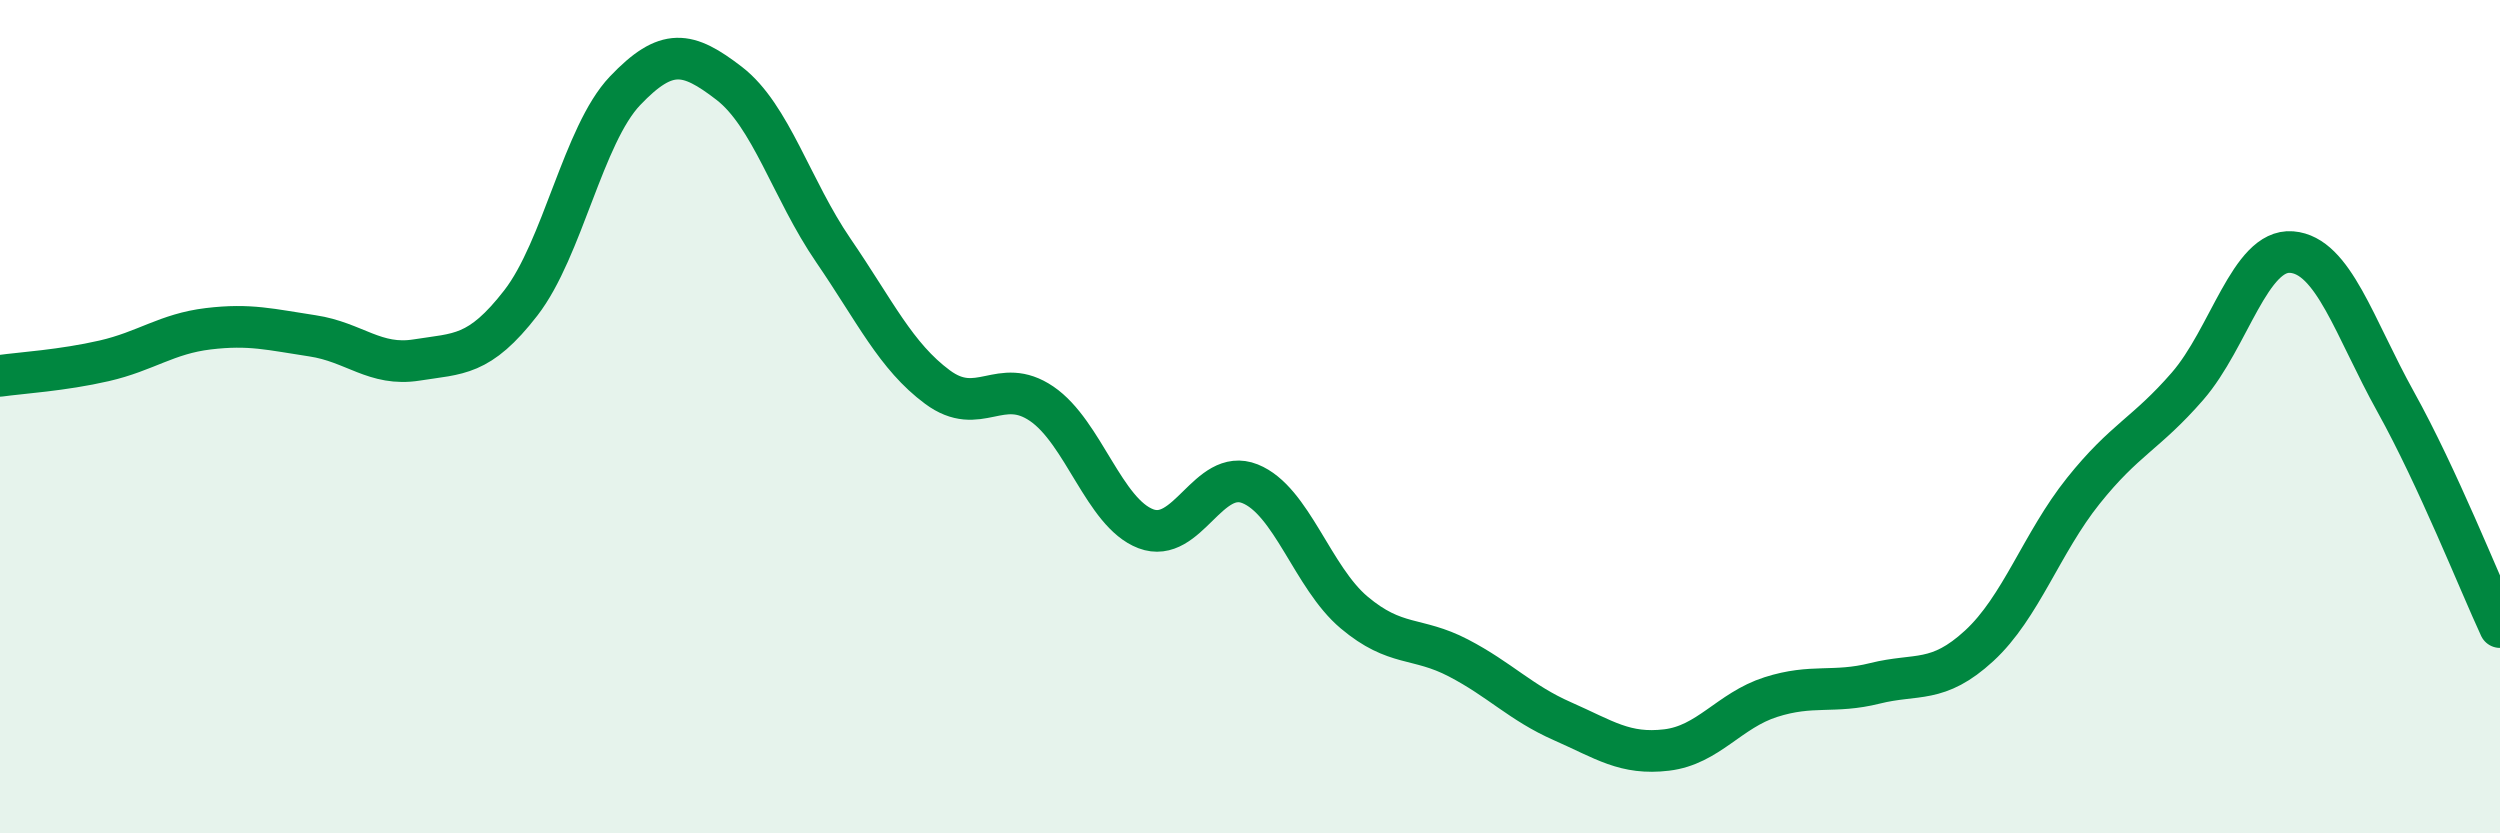 
    <svg width="60" height="20" viewBox="0 0 60 20" xmlns="http://www.w3.org/2000/svg">
      <path
        d="M 0,9.02 C 0.5,8.95 1.5,8.89 2.5,8.66 C 3.5,8.43 4,8.01 5,7.89 C 6,7.77 6.5,7.91 7.5,8.06 C 8.5,8.21 9,8.8 10,8.64 C 11,8.48 11.5,8.56 12.5,7.27 C 13.5,5.98 14,3.23 15,2.18 C 16,1.13 16.5,1.23 17.5,2 C 18.5,2.77 19,4.55 20,6.01 C 21,7.47 21.5,8.55 22.5,9.29 C 23.5,10.03 24,9.01 25,9.69 C 26,10.37 26.5,12.31 27.5,12.69 C 28.5,13.07 29,11.21 30,11.61 C 31,12.01 31.5,13.86 32.5,14.7 C 33.5,15.54 34,15.27 35,15.79 C 36,16.31 36.5,16.87 37.5,17.31 C 38.5,17.75 39,18.12 40,18 C 41,17.88 41.5,17.05 42.5,16.73 C 43.5,16.41 44,16.65 45,16.4 C 46,16.15 46.5,16.42 47.5,15.5 C 48.5,14.58 49,13.03 50,11.78 C 51,10.53 51.5,10.42 52.5,9.27 C 53.5,8.12 54,5.97 55,6.05 C 56,6.13 56.5,7.85 57.5,9.65 C 58.5,11.45 59.5,13.97 60,15.05L60 20L0 20Z"
        fill="#008740"
        opacity="0.1"
        stroke-linecap="round"
        stroke-linejoin="round"
      />
      <path
        d="M 0,9.02 C 0.5,8.95 1.5,8.89 2.5,8.66 C 3.5,8.43 4,8.01 5,7.89 C 6,7.77 6.5,7.91 7.5,8.06 C 8.5,8.21 9,8.8 10,8.64 C 11,8.48 11.5,8.56 12.5,7.27 C 13.5,5.98 14,3.23 15,2.18 C 16,1.13 16.5,1.23 17.5,2 C 18.5,2.77 19,4.55 20,6.01 C 21,7.47 21.5,8.55 22.5,9.29 C 23.5,10.03 24,9.01 25,9.69 C 26,10.37 26.5,12.31 27.5,12.69 C 28.5,13.07 29,11.21 30,11.61 C 31,12.01 31.5,13.86 32.5,14.7 C 33.5,15.54 34,15.27 35,15.79 C 36,16.31 36.5,16.87 37.5,17.31 C 38.5,17.75 39,18.12 40,18 C 41,17.88 41.5,17.05 42.5,16.73 C 43.5,16.41 44,16.65 45,16.4 C 46,16.15 46.5,16.42 47.5,15.5 C 48.5,14.58 49,13.03 50,11.78 C 51,10.53 51.5,10.42 52.5,9.27 C 53.5,8.12 54,5.97 55,6.05 C 56,6.13 56.5,7.85 57.5,9.65 C 58.5,11.45 59.5,13.97 60,15.05"
        stroke="#008740"
        stroke-width="1"
        fill="none"
        stroke-linecap="round"
        stroke-linejoin="round"
      />
    </svg>
  